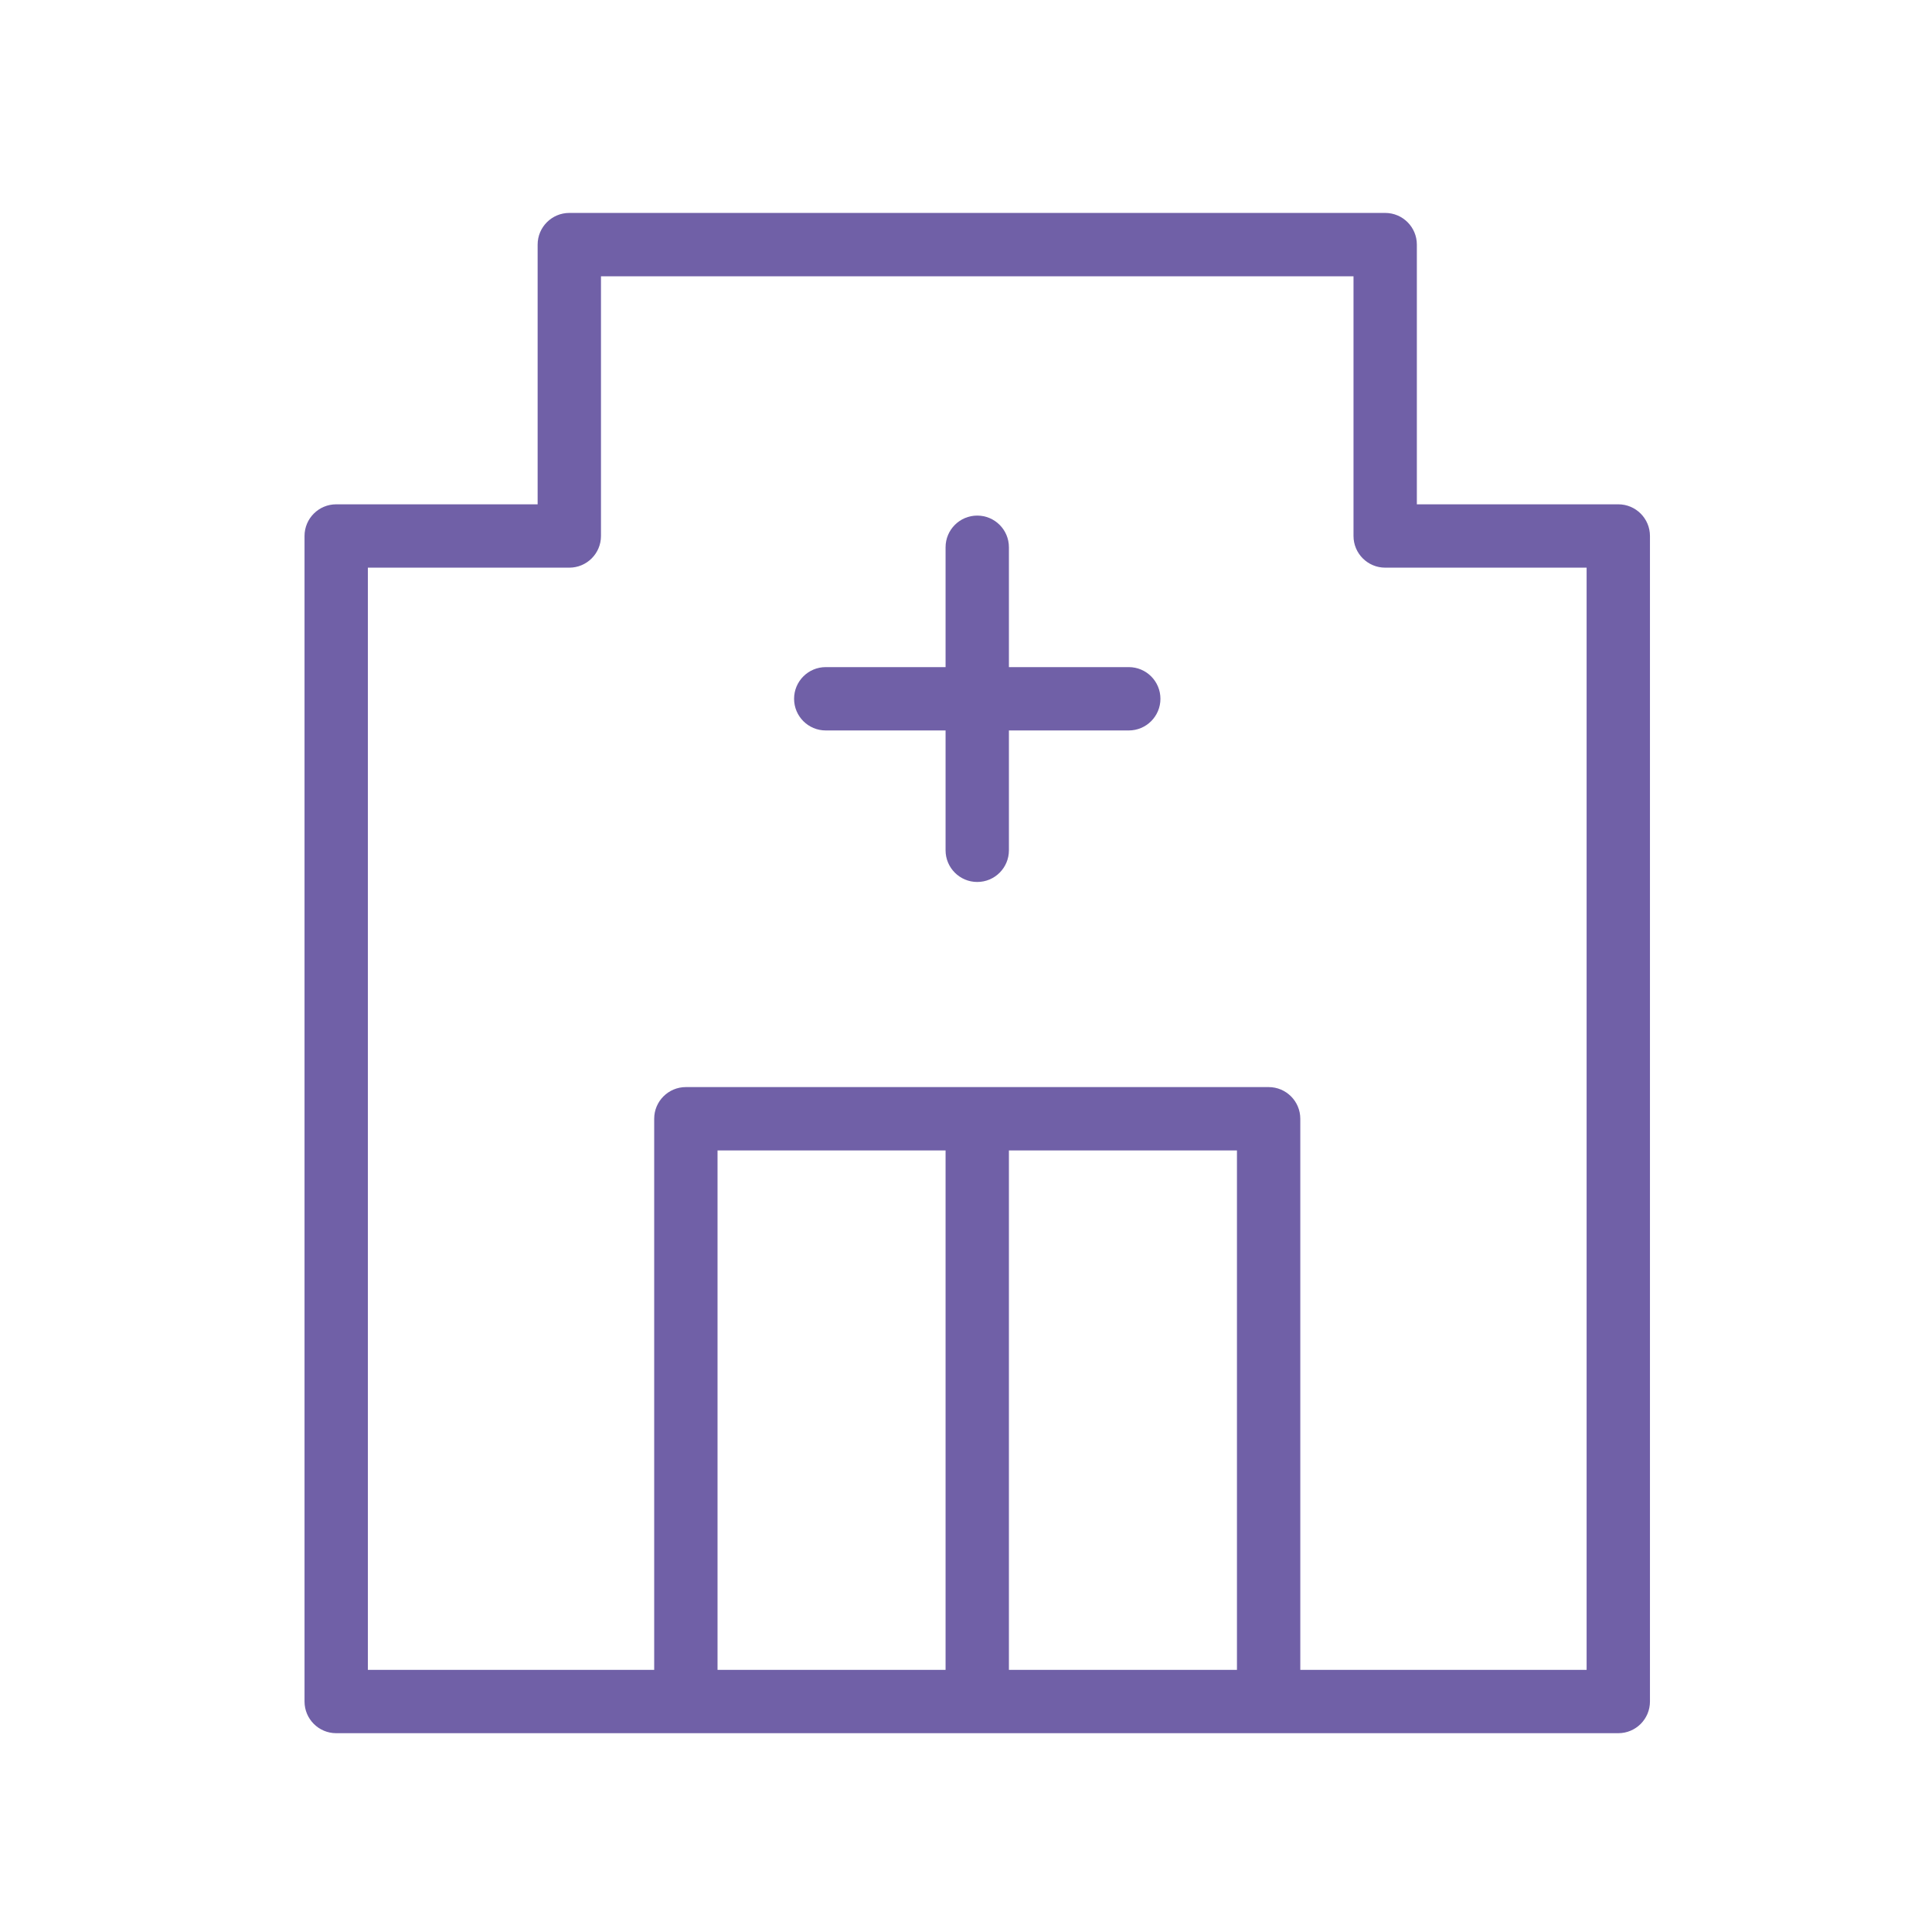 <svg width="61" height="61" viewBox="0 0 61 61" fill="none" xmlns="http://www.w3.org/2000/svg">
<path fill-rule="evenodd" clip-rule="evenodd" d="M16.975 7.723C16.975 7.171 17.423 6.723 17.975 6.723H43.735C44.288 6.723 44.735 7.171 44.735 7.723V15.923H51.095C51.648 15.923 52.095 16.371 52.095 16.923V53.723C52.095 54.275 51.648 54.723 51.095 54.723H10.615C10.063 54.723 9.615 54.275 9.615 53.723V16.923C9.615 16.371 10.063 15.923 10.615 15.923H16.975V7.723ZM18.975 8.723V16.923C18.975 17.475 18.527 17.923 17.975 17.923H11.615V52.723H20.655V35.323C20.655 34.771 21.103 34.323 21.655 34.323H30.855H40.055C40.607 34.323 41.055 34.771 41.055 35.323V52.723H50.095V17.923H43.735C43.183 17.923 42.735 17.475 42.735 16.923V8.723H18.975ZM29.855 36.323H22.655V52.723H29.855V36.323ZM31.855 52.723V36.323H39.055V52.723H31.855ZM30.855 16.279C31.408 16.279 31.855 16.727 31.855 17.279V21.063H35.639C36.192 21.063 36.639 21.511 36.639 22.063C36.639 22.615 36.192 23.063 35.639 23.063H31.855V26.847C31.855 27.399 31.408 27.847 30.855 27.847C30.303 27.847 29.855 27.399 29.855 26.847V23.063H26.072C25.519 23.063 25.072 22.615 25.072 22.063C25.072 21.511 25.519 21.063 26.072 21.063H29.855V17.279C29.855 16.727 30.303 16.279 30.855 16.279Z" fill="#7060A7"/>
</svg>
